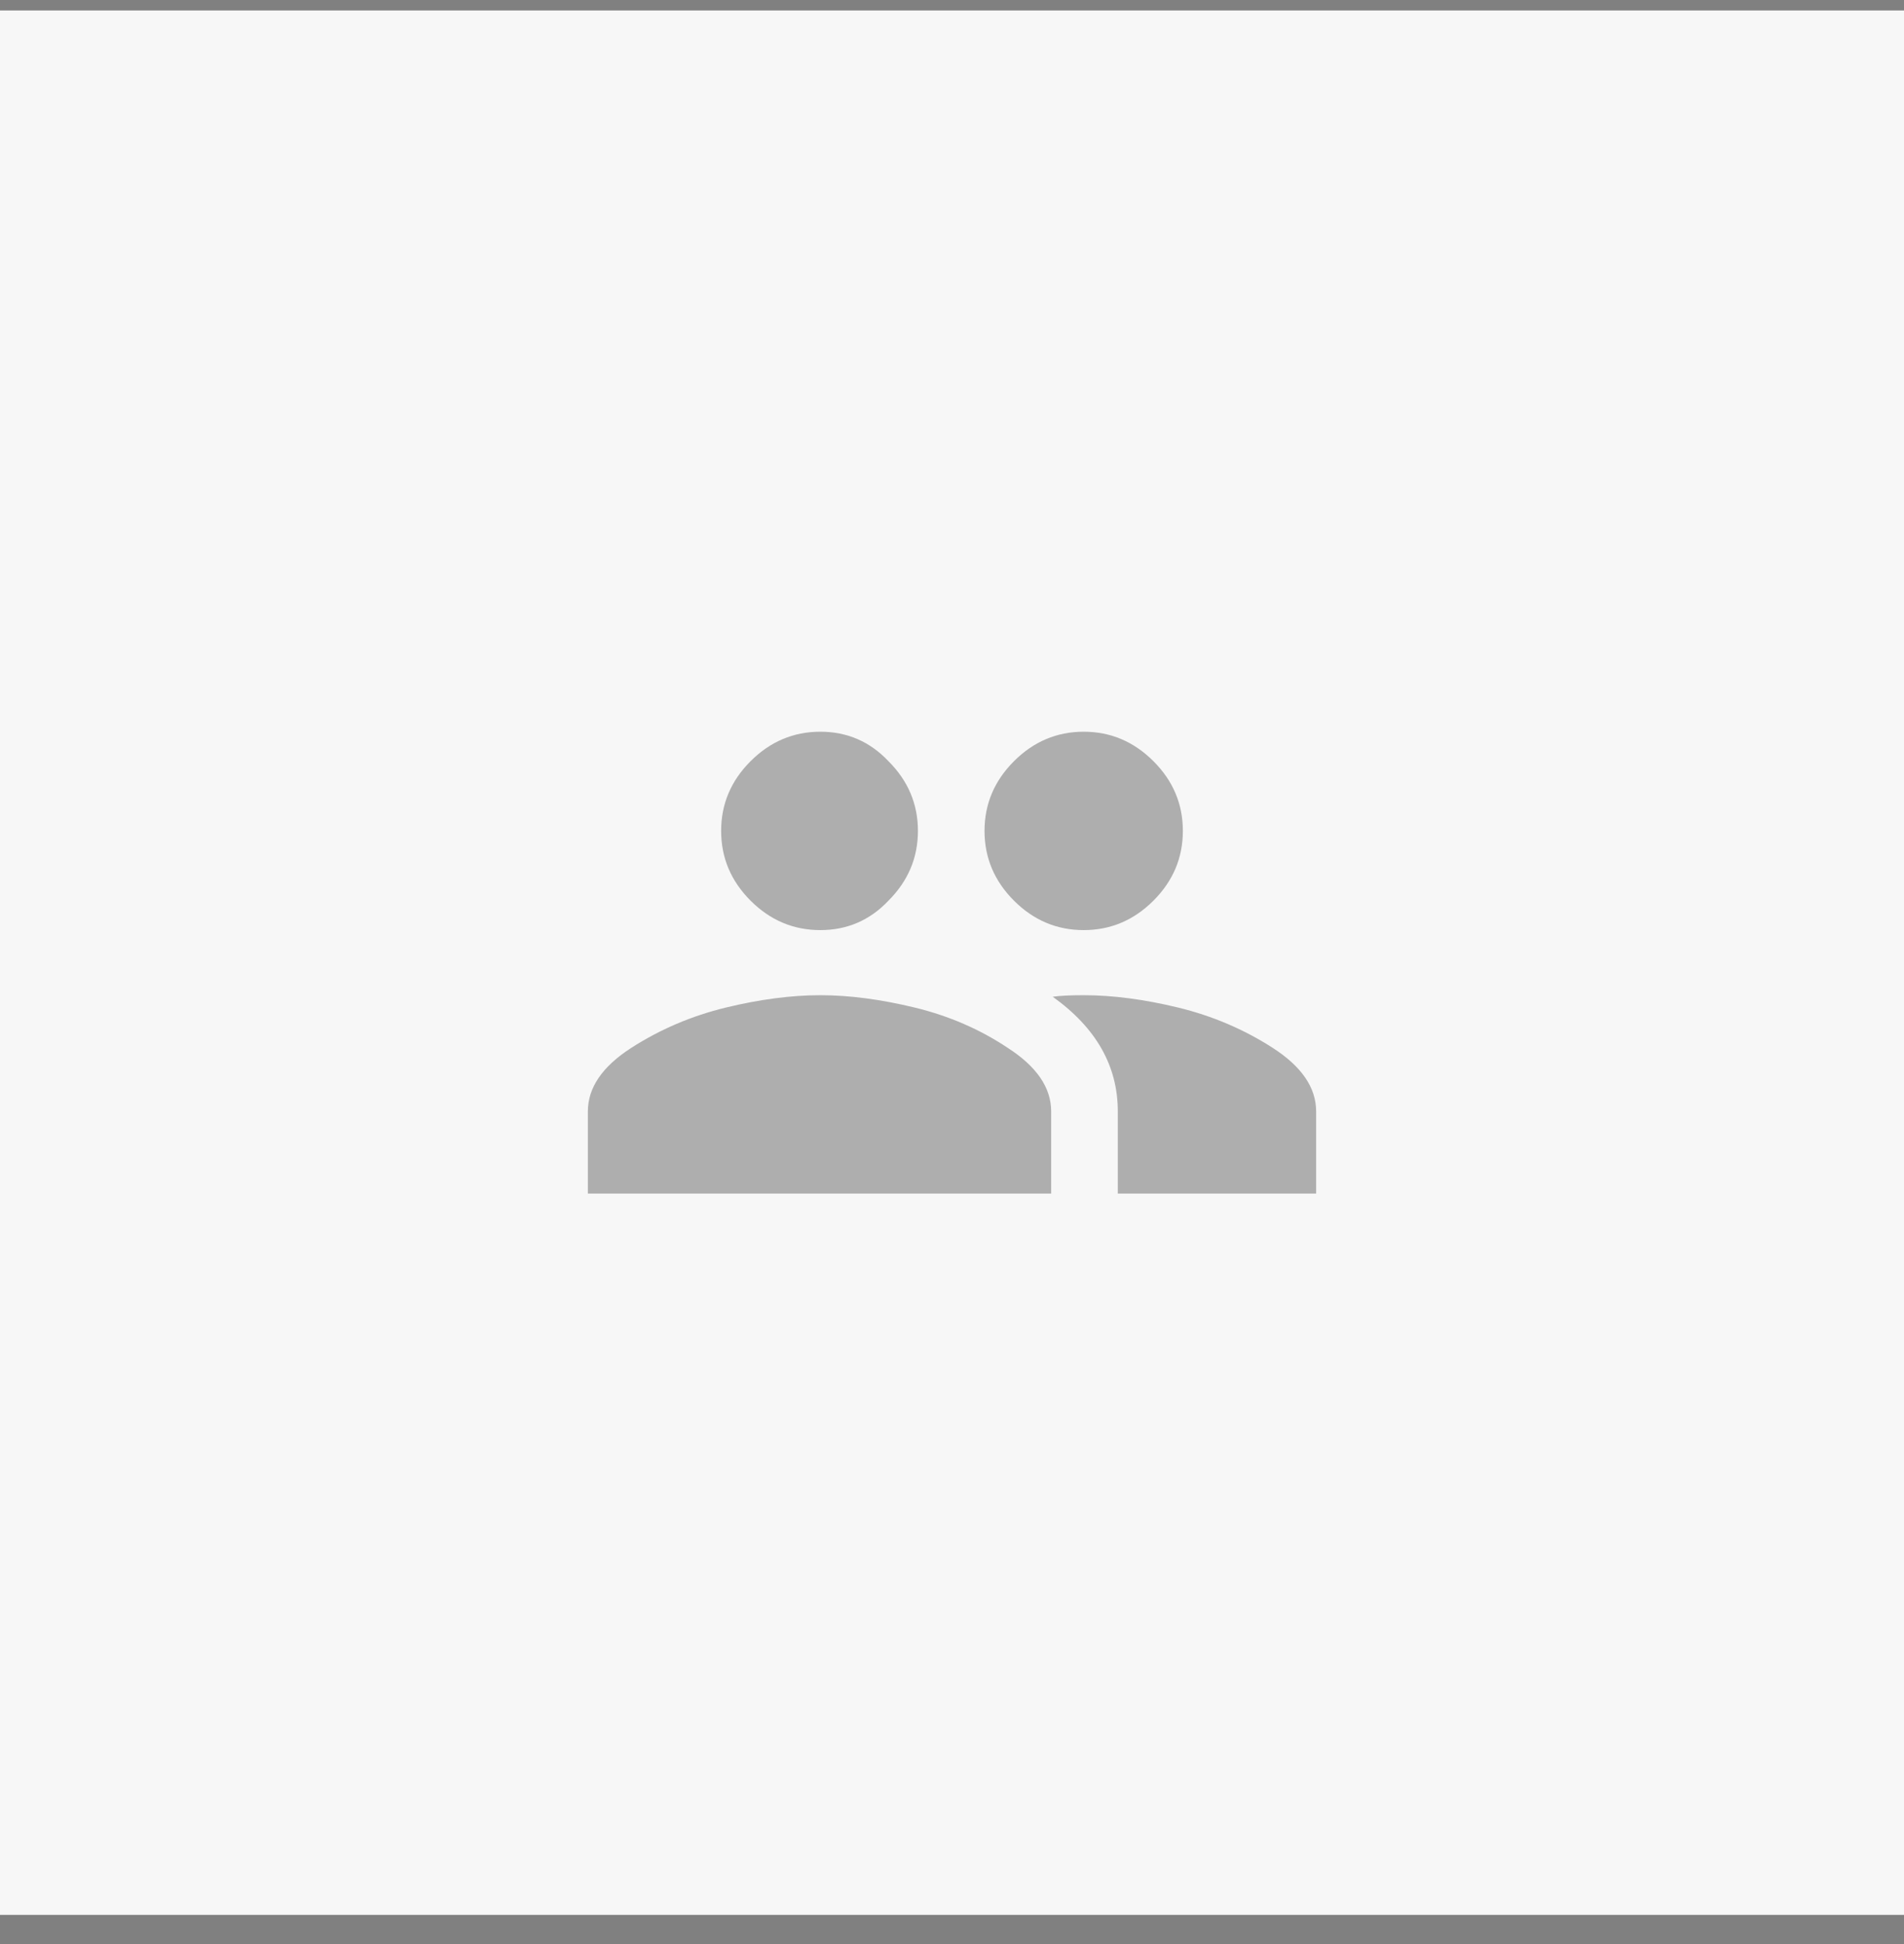 <svg width="48" height="49" viewBox="0 0 48 49" fill="none" xmlns="http://www.w3.org/2000/svg">
<rect x="0" y="0" width="48" height="49" fill="#808080" stroke="none"/>
<rect y="0.264" width="48" height="48" fill="white"/>
<rect y="0.264" width="48" height="48" fill="#3A3335" fill-opacity="0.04"/>
<path d="M27.32 25.084C28.049 25.084 28.844 25.188 29.703 25.396C30.562 25.605 31.357 25.943 32.086 26.412C32.815 26.881 33.18 27.415 33.18 28.014V30.084H28.18V28.014C28.18 26.868 27.633 25.904 26.539 25.123C26.721 25.097 26.982 25.084 27.32 25.084ZM18.297 25.396C19.156 25.188 19.951 25.084 20.68 25.084C21.409 25.084 22.203 25.188 23.062 25.396C23.922 25.605 24.703 25.943 25.406 26.412C26.135 26.881 26.5 27.415 26.5 28.014V30.084H14.82V28.014C14.82 27.415 15.185 26.881 15.914 26.412C16.643 25.943 17.438 25.605 18.297 25.396ZM22.398 22.701C21.93 23.196 21.357 23.443 20.68 23.443C20.003 23.443 19.417 23.196 18.922 22.701C18.427 22.206 18.18 21.62 18.18 20.943C18.18 20.266 18.427 19.68 18.922 19.186C19.417 18.691 20.003 18.443 20.68 18.443C21.357 18.443 21.93 18.691 22.398 19.186C22.893 19.68 23.141 20.266 23.141 20.943C23.141 21.62 22.893 22.206 22.398 22.701ZM29.078 22.701C28.583 23.196 27.997 23.443 27.32 23.443C26.643 23.443 26.057 23.196 25.562 22.701C25.068 22.206 24.82 21.62 24.82 20.943C24.82 20.266 25.068 19.68 25.562 19.186C26.057 18.691 26.643 18.443 27.32 18.443C27.997 18.443 28.583 18.691 29.078 19.186C29.573 19.68 29.82 20.266 29.82 20.943C29.82 21.62 29.573 22.206 29.078 22.701Z" fill="#AEAEAE"/>
</svg>

